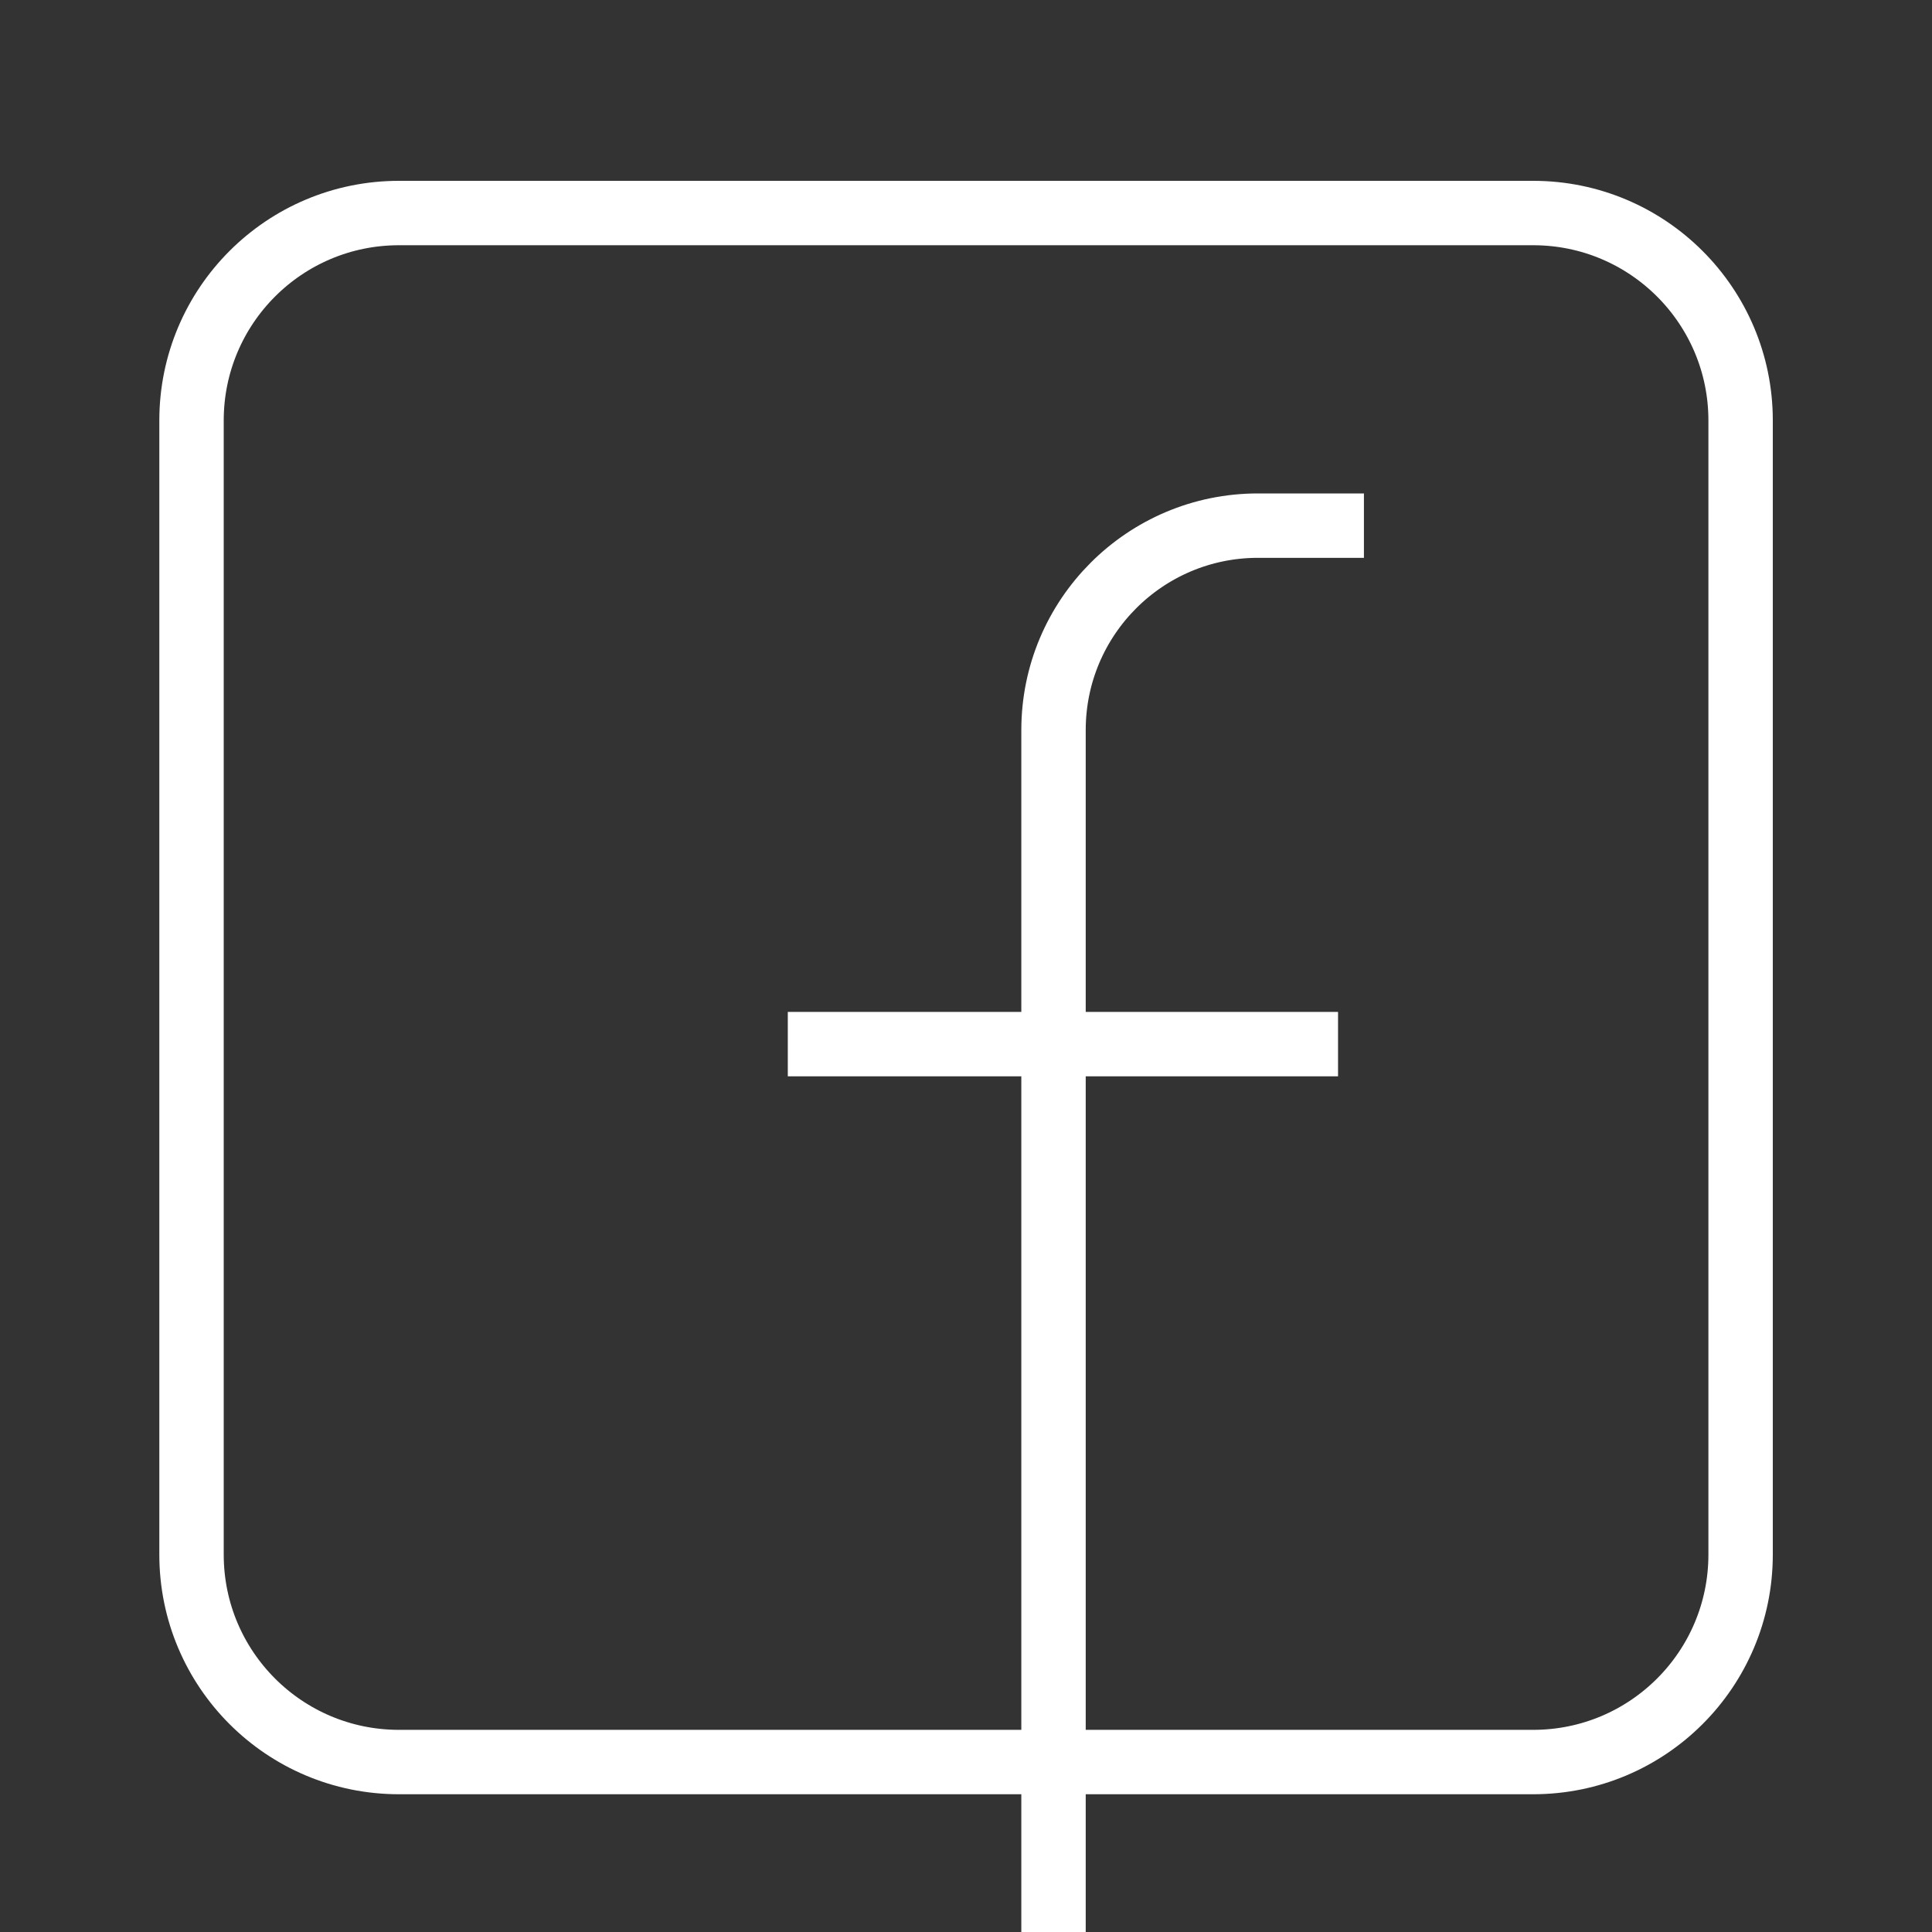 <?xml version="1.0" encoding="utf-8"?>
<!-- Generator: Adobe Illustrator 16.0.0, SVG Export Plug-In . SVG Version: 6.00 Build 0)  -->
<!DOCTYPE svg PUBLIC "-//W3C//DTD SVG 1.1//EN" "http://www.w3.org/Graphics/SVG/1.1/DTD/svg11.dtd">
<svg version="1.1" id="Calque_1" xmlns="http://www.w3.org/2000/svg" xmlns:xlink="http://www.w3.org/1999/xlink" x="0px" y="0px"
	 width="30px" height="30px" viewBox="0 0 30 30" enable-background="new 0 0 30 30" xml:space="preserve">
<rect x="0" y="0" width="30" height="30" fill="#333333" stroke="none"/>
<g>
	<path fill="none" stroke="#FFFFFF" stroke-miterlimit="10" d="M16.359,30V11.337c0-1.753,1.422-3.175,3.174-3.175h1.646"/>
	<line fill="none" stroke="#FFFFFF" stroke-miterlimit="10" x1="12.233" y1="16.213" x2="20.777" y2="16.213"/>
	<path fill="none" stroke="#FFFFFF" stroke-miterlimit="10" d="M23.807,27.361H6.195c-1.779,0-3.221-1.441-3.221-3.221V6.529
		c0-1.779,1.441-3.221,3.221-3.221h17.612c1.779,0,3.221,1.442,3.221,3.221v17.612C27.027,25.92,25.586,27.361,23.807,27.361z"/>
</g>
</svg>
